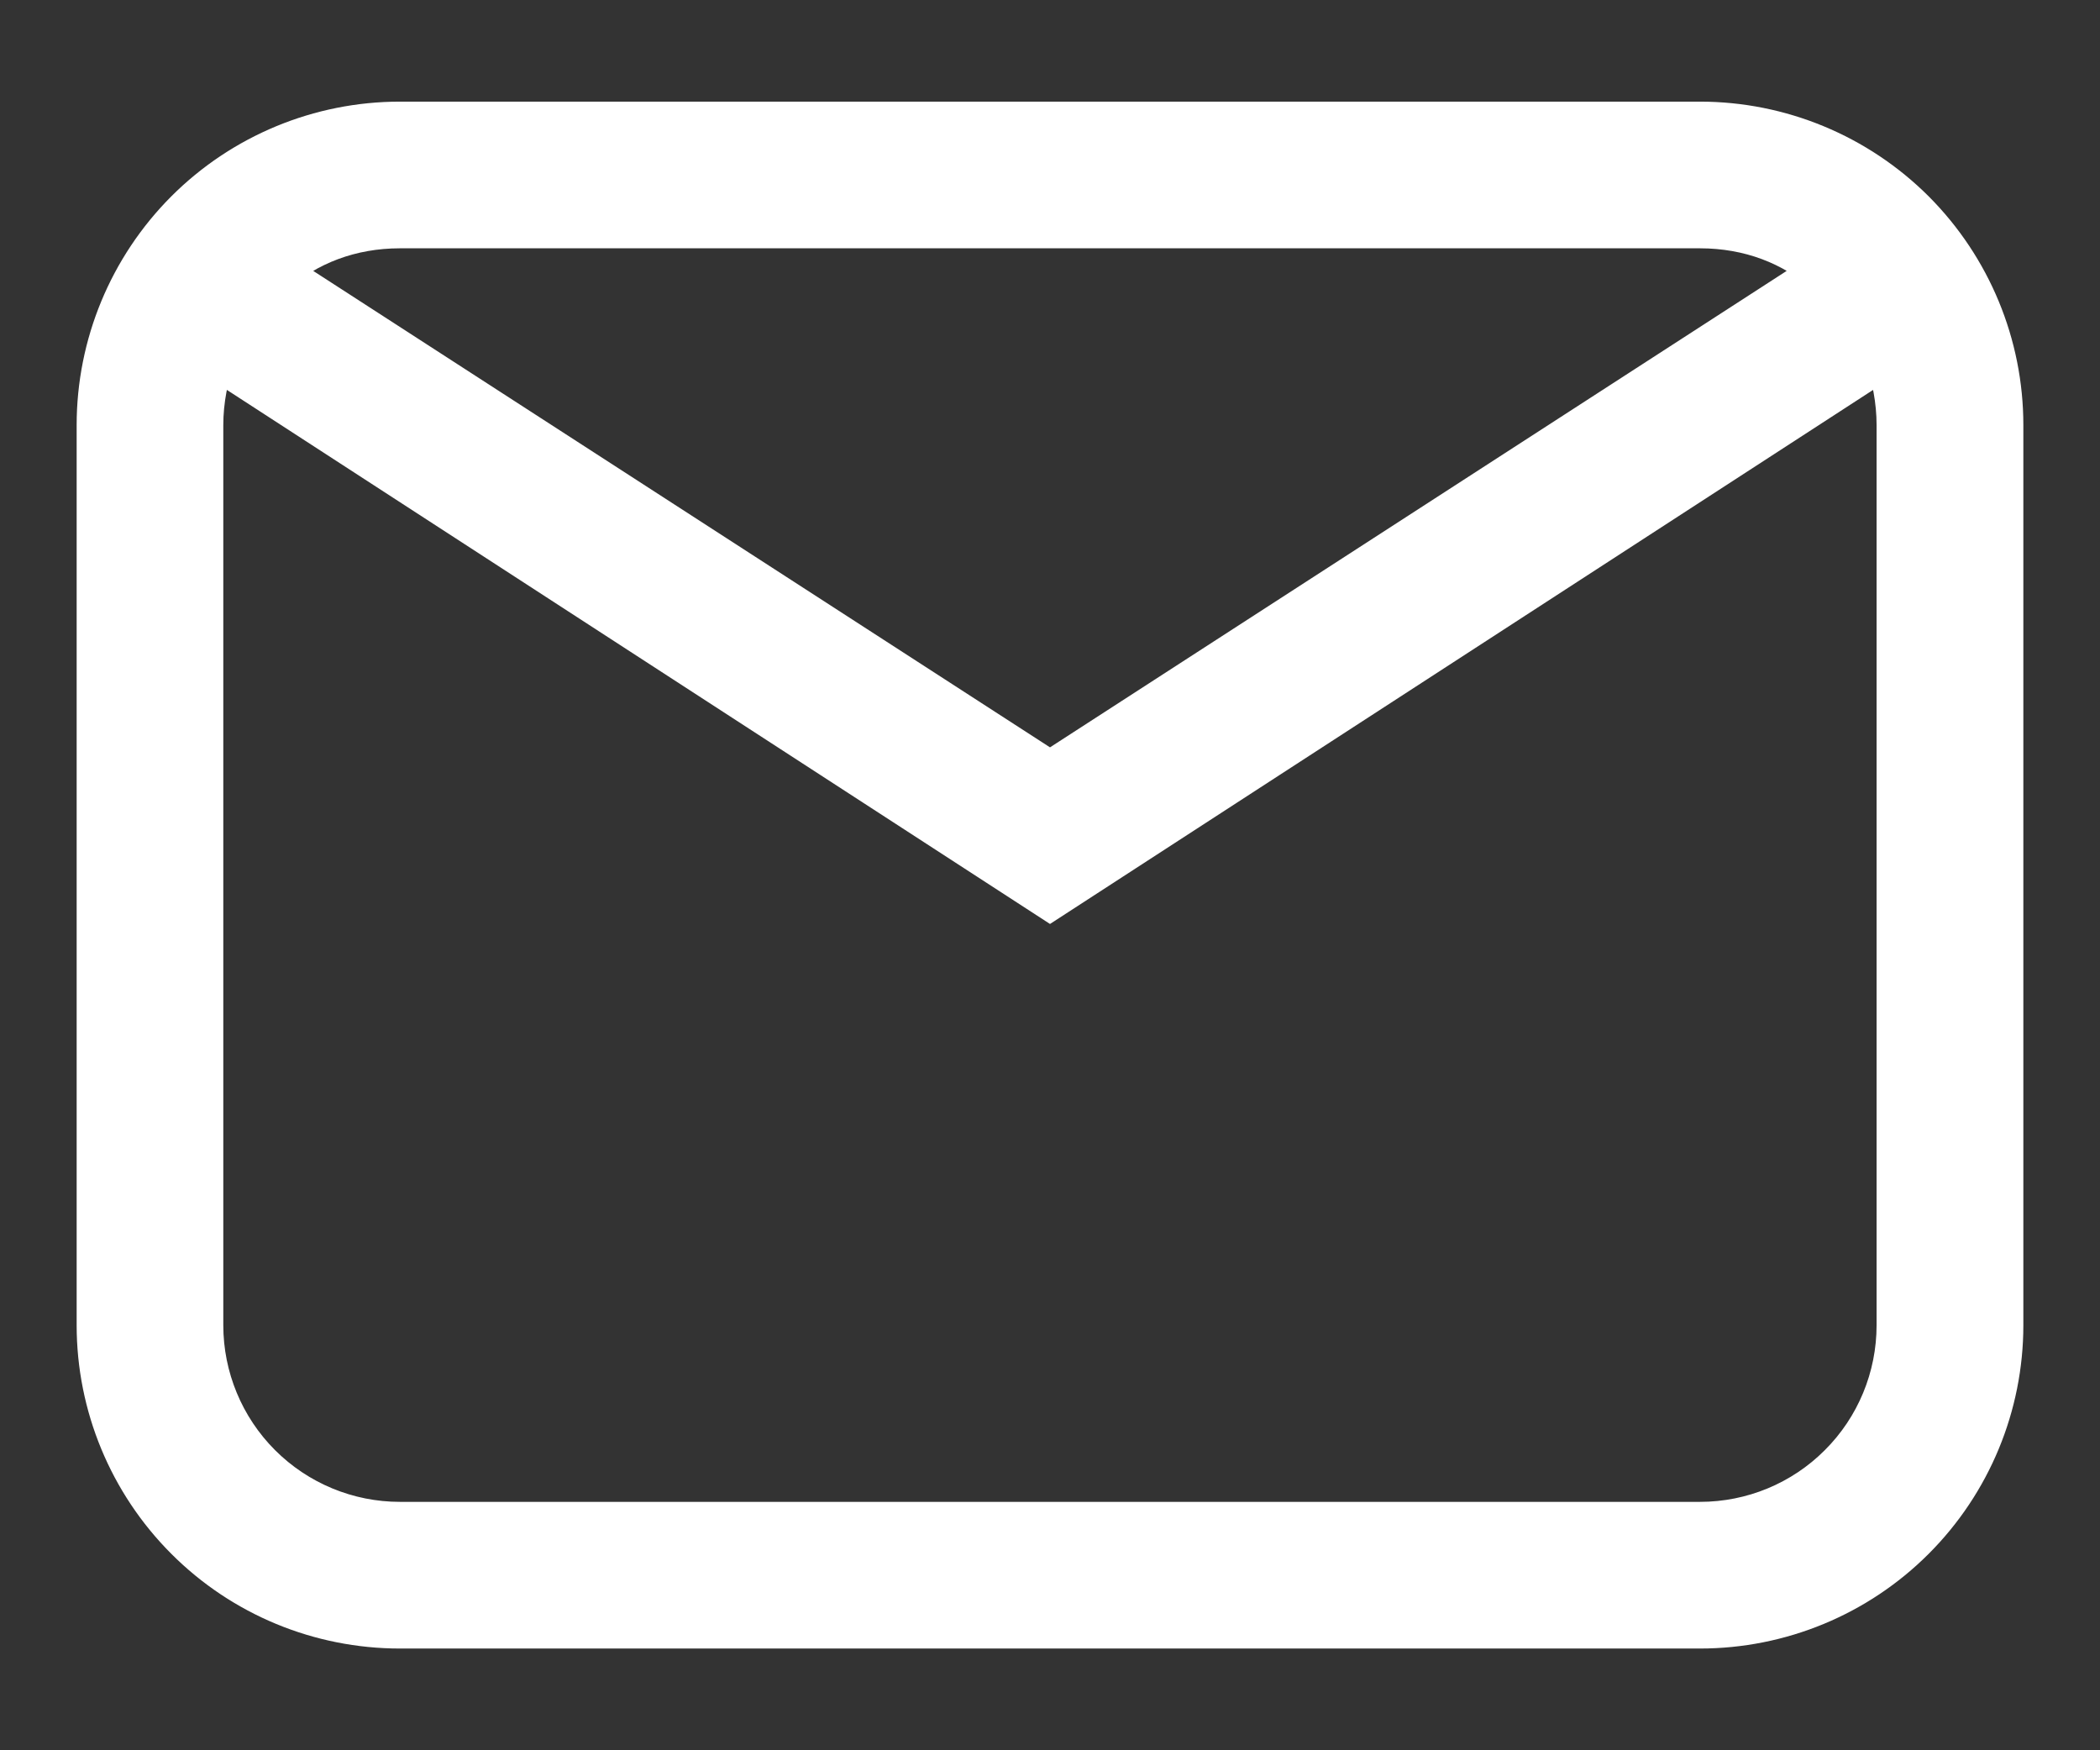 <svg width="18" height="15" viewBox="0 0 18 15" fill="none" xmlns="http://www.w3.org/2000/svg">
<rect x="0" y="0" width="18" height="15" fill="#333333" stroke="none"/>
<g id="mdi-light:email" clip-path="url(#clip0_102_1487)">
<path id="Vector" d="M3.428 1.071H14.571C15.253 1.071 15.907 1.342 16.39 1.824C16.872 2.307 17.143 2.961 17.143 3.643V11.357C17.143 12.039 16.872 12.693 16.39 13.175C15.907 13.658 15.253 13.928 14.571 13.928H3.428C2.746 13.928 2.092 13.658 1.61 13.175C1.128 12.693 0.857 12.039 0.857 11.357V3.643C0.857 2.961 1.128 2.307 1.61 1.824C2.092 1.342 2.746 1.071 3.428 1.071ZM3.428 1.928C3 1.928 2.623 2.074 2.331 2.331L9 6.643L15.668 2.331C15.377 2.074 15 1.928 14.571 1.928H3.428ZM9 7.68L1.826 3.026C1.757 3.214 1.714 3.428 1.714 3.643V11.357C1.714 11.812 1.895 12.248 2.216 12.569C2.538 12.891 2.974 13.071 3.428 13.071H14.571C15.026 13.071 15.462 12.891 15.783 12.569C16.105 12.248 16.285 11.812 16.285 11.357V3.643C16.285 3.428 16.243 3.214 16.174 3.026L9 7.68Z" fill="white" stroke="white" stroke-width="0.4"/>
</g>
<defs>
<clipPath id="clip0_102_1487">
<rect width="18" height="13.714" fill="white" transform="translate(0 0.643)"/>
</clipPath>
</defs>
</svg>
